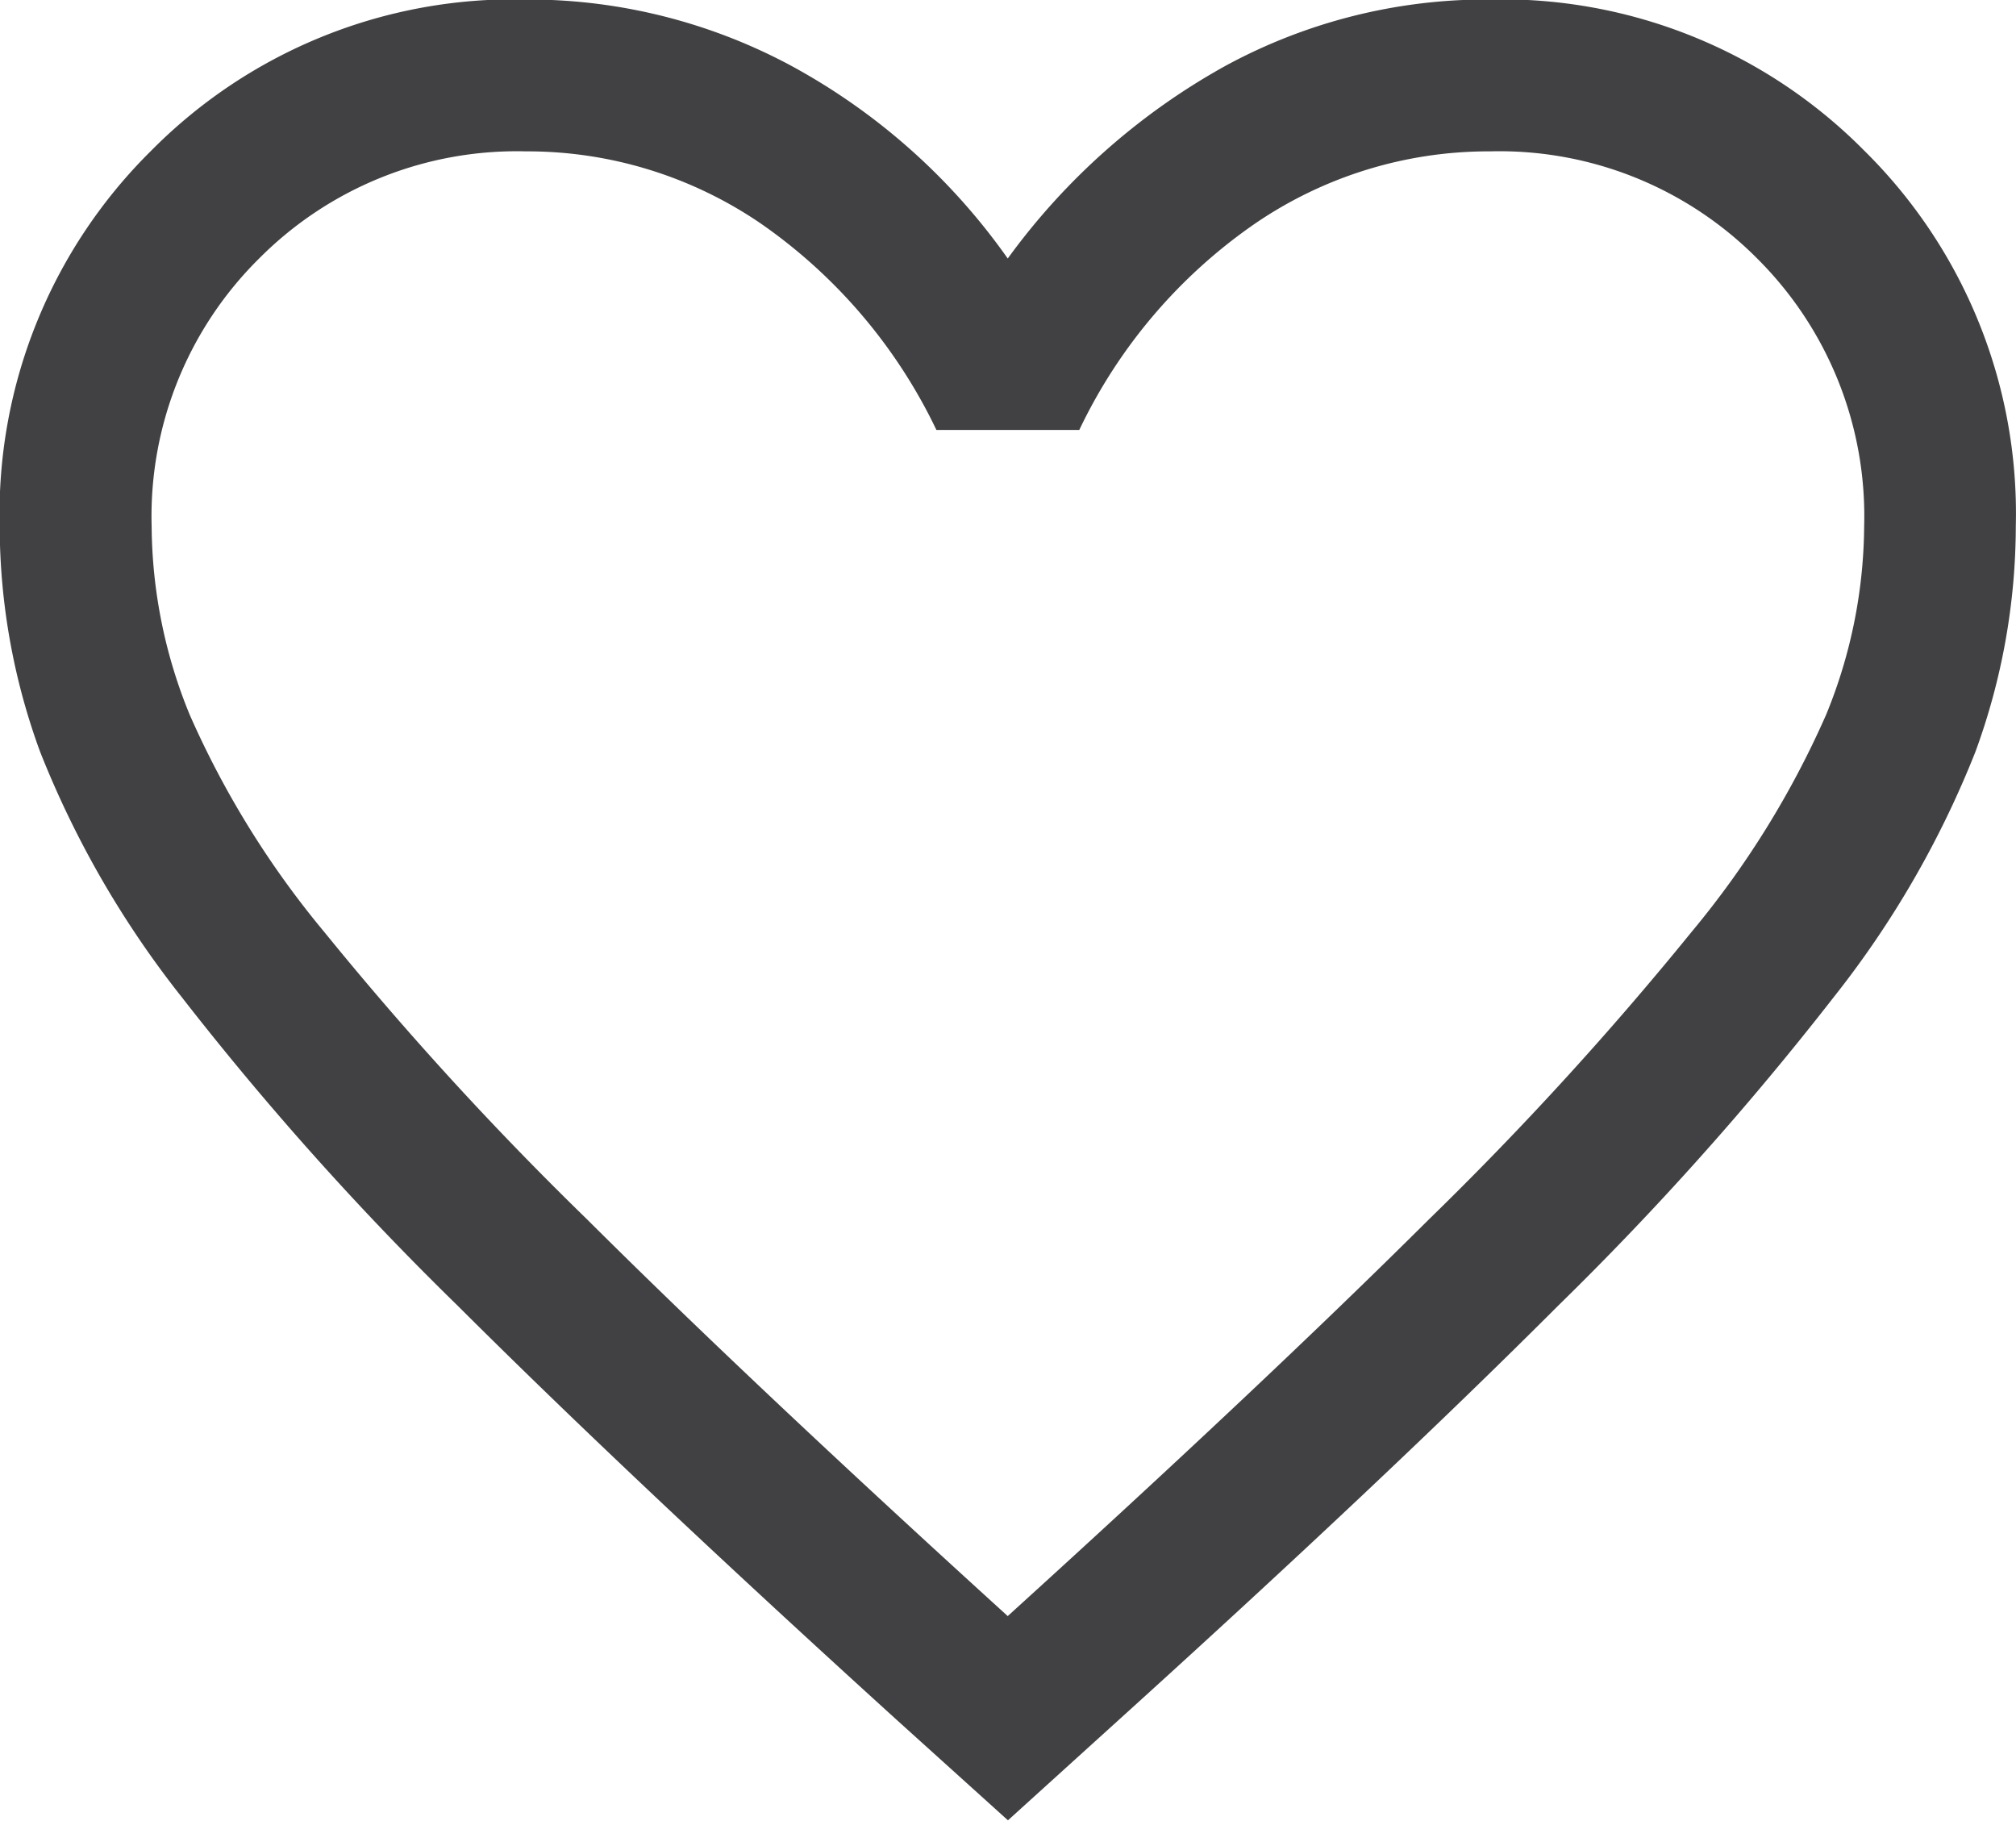 <?xml version="1.0" encoding="UTF-8"?>
<svg xmlns="http://www.w3.org/2000/svg" width="19.981" height="18.044" viewBox="0 0 19.981 18.044">
  <path id="favorite_30dp_E8EAED_FILL0_wght300_GRAD-25_opsz24" d="M118.07-809.5l-1.1-.993q-2.634-2.392-4.357-4.11a30.093,30.093,0,0,1-2.73-3.053,9.6,9.6,0,0,1-1.406-2.435,6.514,6.514,0,0,1-.4-2.233,5.053,5.053,0,0,1,1.5-3.721,5.053,5.053,0,0,1,3.721-1.5,5.511,5.511,0,0,1,2.626.658,6.3,6.3,0,0,1,2.144,1.909,6.642,6.642,0,0,1,2.157-1.909,5.42,5.42,0,0,1,2.613-.658,5.053,5.053,0,0,1,3.721,1.5,5.049,5.049,0,0,1,1.5,3.72,6.521,6.521,0,0,1-.4,2.235,9.6,9.6,0,0,1-1.406,2.434,30.317,30.317,0,0,1-2.727,3.053q-1.719,1.72-4.36,4.11Zm0-2.026q2.534-2.3,4.177-3.934a33.152,33.152,0,0,0,2.6-2.846,9.073,9.073,0,0,0,1.333-2.153,4.994,4.994,0,0,0,.376-1.863,3.6,3.6,0,0,0-1.062-2.658,3.6,3.6,0,0,0-2.648-1.06,4.1,4.1,0,0,0-2.336.722,5.2,5.2,0,0,0-1.733,2.039h-1.416a5.238,5.238,0,0,0-1.738-2.044,4.1,4.1,0,0,0-2.33-.717,3.6,3.6,0,0,0-2.643,1.06,3.592,3.592,0,0,0-1.067,2.659,4.987,4.987,0,0,0,.377,1.864,9.076,9.076,0,0,0,1.332,2.151,32.941,32.941,0,0,0,2.6,2.844Q115.535-813.826,118.07-811.522ZM118.07-818.782Z" transform="translate(-108.08 827.54)" fill="#414042"></path>
</svg>
